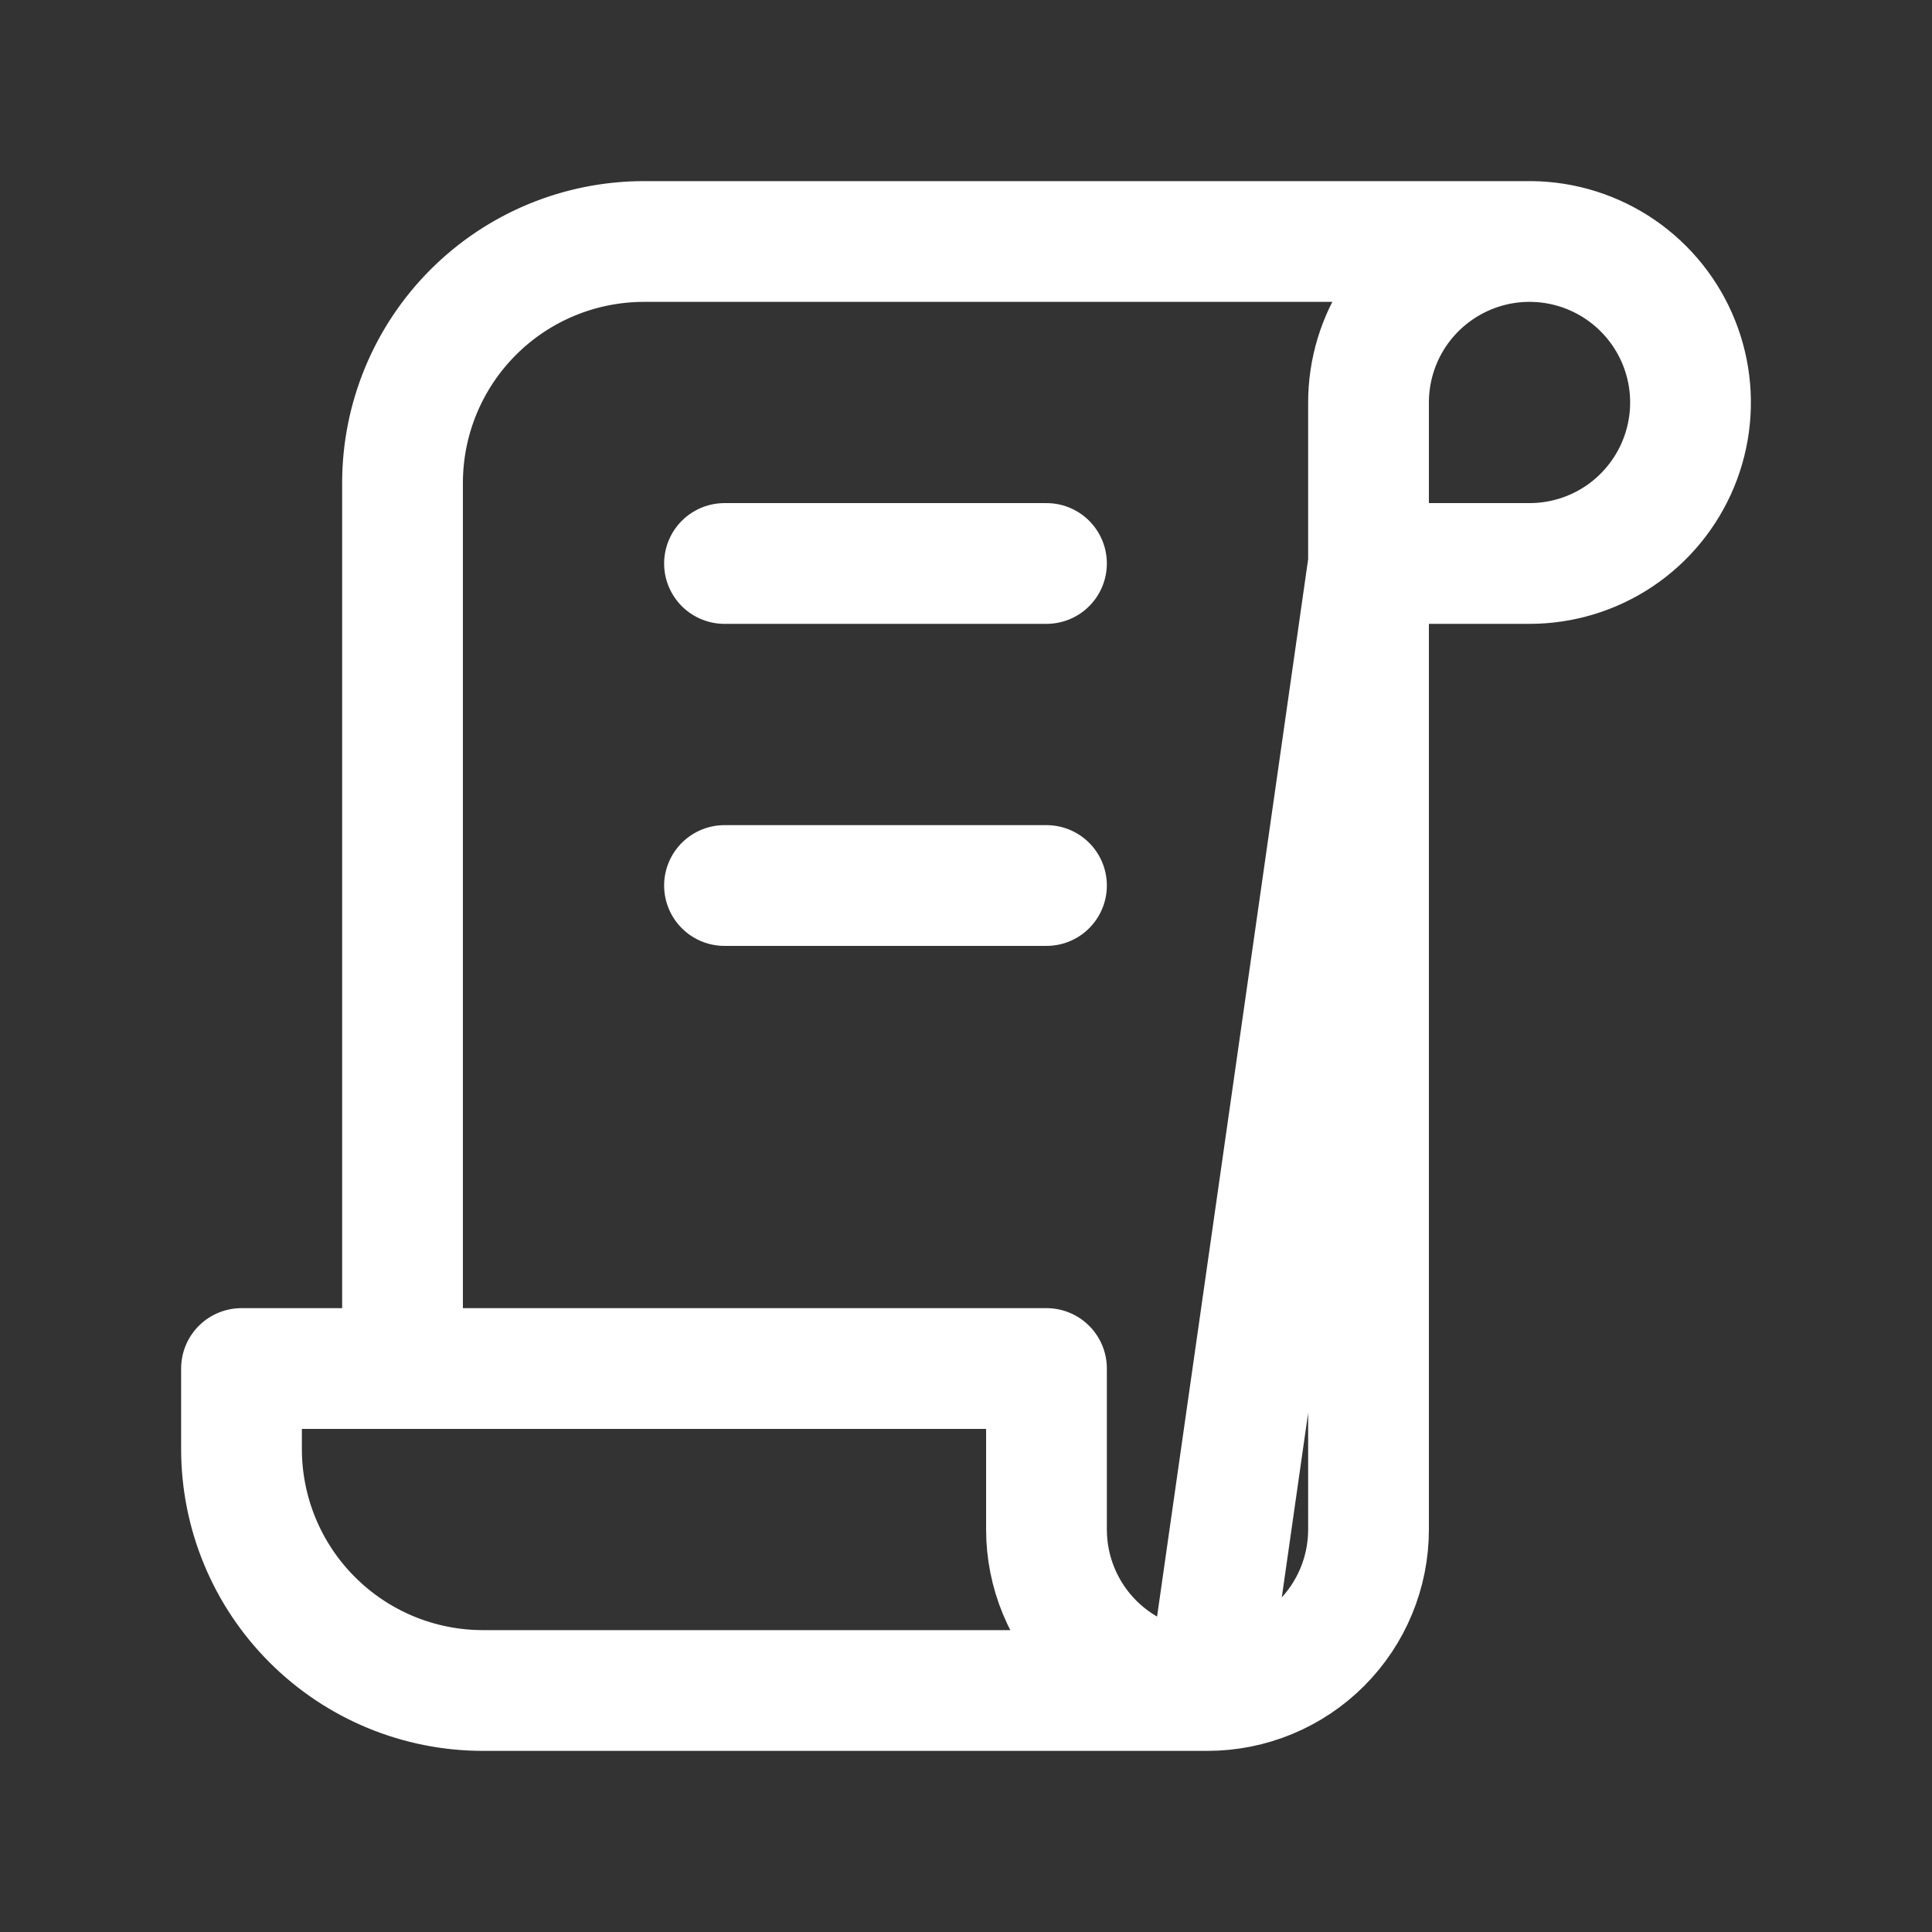 <svg width="32" height="32" viewBox="0 0 32 32" fill="none" xmlns="http://www.w3.org/2000/svg">
<rect x="0" y="0" width="32" height="32" fill="#333333" stroke="none"/>
<path d="M20 28H8C6.939 28 5.922 27.579 5.172 26.828C4.421 26.078 4 25.061 4 24V22.667H17.333V25.333C17.333 26.041 17.614 26.719 18.114 27.219C18.614 27.719 19.293 28 20 28ZM20 28C20.707 28 21.386 27.719 21.886 27.219C22.386 26.719 22.667 26.041 22.667 25.333V6.667C22.667 6.139 22.823 5.624 23.116 5.185C23.409 4.747 23.826 4.405 24.313 4.203C24.8 4.001 25.336 3.948 25.854 4.051C26.371 4.154 26.846 4.408 27.219 4.781C27.592 5.154 27.846 5.629 27.949 6.146C28.052 6.664 27.999 7.2 27.797 7.687C27.595 8.174 27.253 8.591 26.815 8.884C26.376 9.177 25.861 9.333 25.333 9.333H22.667L20 28ZM25.333 4H10.667C9.606 4 8.588 4.421 7.838 5.172C7.088 5.922 6.667 6.939 6.667 8V22.667" stroke="white" stroke-width="2" stroke-linecap="round" stroke-linejoin="round"/>
<path d="M12 9.333H17.333" stroke="white" stroke-width="2" stroke-linecap="round" stroke-linejoin="round"/>
<path d="M12 14.667H17.333" stroke="white" stroke-width="2" stroke-linecap="round" stroke-linejoin="round"/>
</svg>
